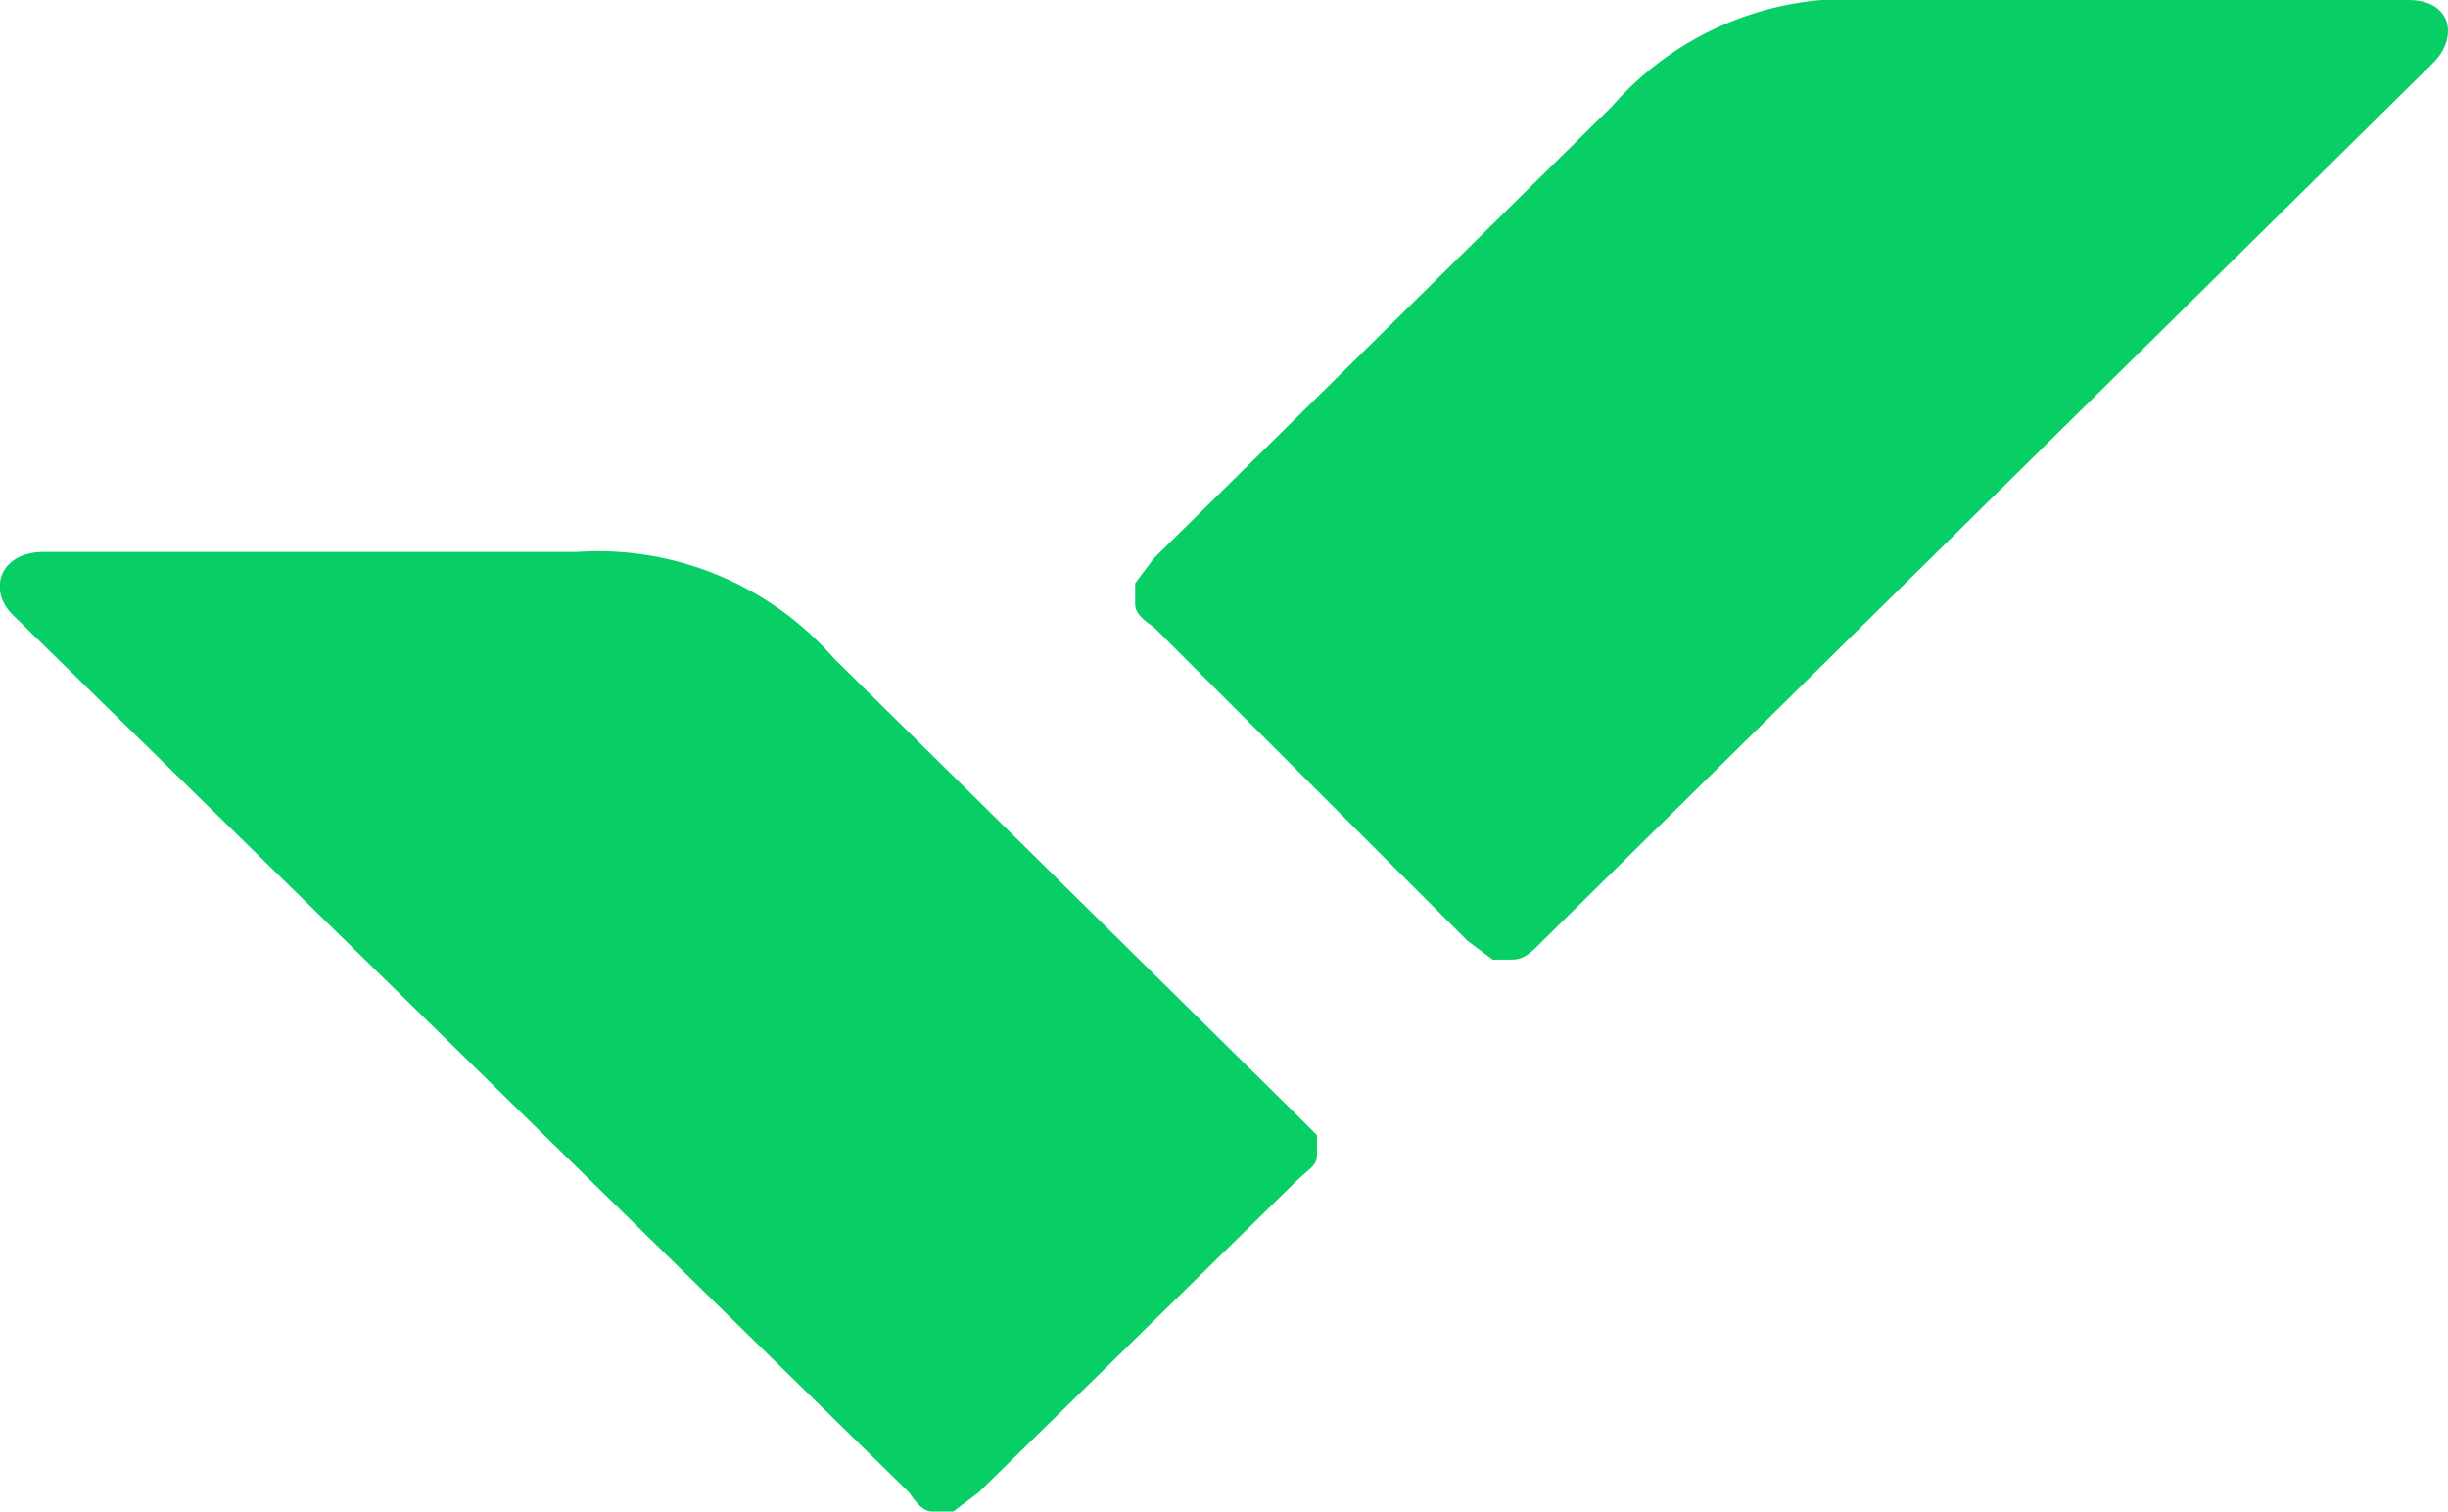 <?xml version="1.0" encoding="UTF-8" standalone="no"?>
<svg
   width="39.034"
   height="24.1"
   fill="none"
   version="1.1"
   id="svg4"
   sodipodi:docname="wrike-small.svg"
   inkscape:version="1.3 (0e150ed6c4, 2023-07-21)"
   xmlns:inkscape="http://www.inkscape.org/namespaces/inkscape"
   xmlns:sodipodi="http://sodipodi.sourceforge.net/DTD/sodipodi-0.dtd"
   xmlns="http://www.w3.org/2000/svg"
   xmlns:svg="http://www.w3.org/2000/svg">
  <sodipodi:namedview
     id="namedview4"
     pagecolor="#ffffff"
     bordercolor="#000000"
     borderopacity="0.25"
     inkscape:showpageshadow="2"
     inkscape:pageopacity="0.0"
     inkscape:pagecheckerboard="0"
     inkscape:deskcolor="#d1d1d1"
     inkscape:zoom="6.9119688"
     inkscape:cx="116.754"
     inkscape:cy="12.225171"
     inkscape:window-width="3440"
     inkscape:window-height="1369"
     inkscape:window-x="-8"
     inkscape:window-y="-8"
     inkscape:window-maximized="1"
     inkscape:current-layer="svg4" />
  <g
     clip-path="url(#a)"
     id="g3"
     transform="translate(0,-18)">
    <g
       clip-path="url(#b)"
       id="g2">
      <path
         d="m 9.2,26.8 a 5,5 0 0 1 4.1,1.7 l 7.3,7.2 0.4,0.4 v 0.3 c 0,0.2 -0.1,0.2 -0.4,0.5 l -5,4.9 -0.4,0.3 h -0.3 c -0.1,0 -0.2,0 -0.4,-0.3 L 0.2,27.8 c -0.4,-0.4 -0.2,-1 0.5,-1 z M 29.9,18 a 5,5 0 0 0 -4.2,1.7 l -7.3,7.2 -0.3,0.4 v 0.3 c 0,0.1 0,0.2 0.3,0.4 l 5,5 0.4,0.3 h 0.3 c 0.2,0 0.3,-0.1 0.5,-0.3 L 38.8,19 c 0.4,-0.4 0.3,-1 -0.4,-1 z"
         fill="#08cf65"
         id="path2" />
    </g>
  </g>
  <defs
     id="defs4">
    <clipPath
       id="a">
      <path
         fill="#ffffff"
         d="M 0,0 H 124 V 60 H 0 Z"
         id="path3" />
    </clipPath>
    <clipPath
       id="b">
      <path
         fill="#ffffff"
         d="M 0,18 H 124 V 42.3 H 0 Z"
         id="path4" />
    </clipPath>
  </defs>
</svg>
